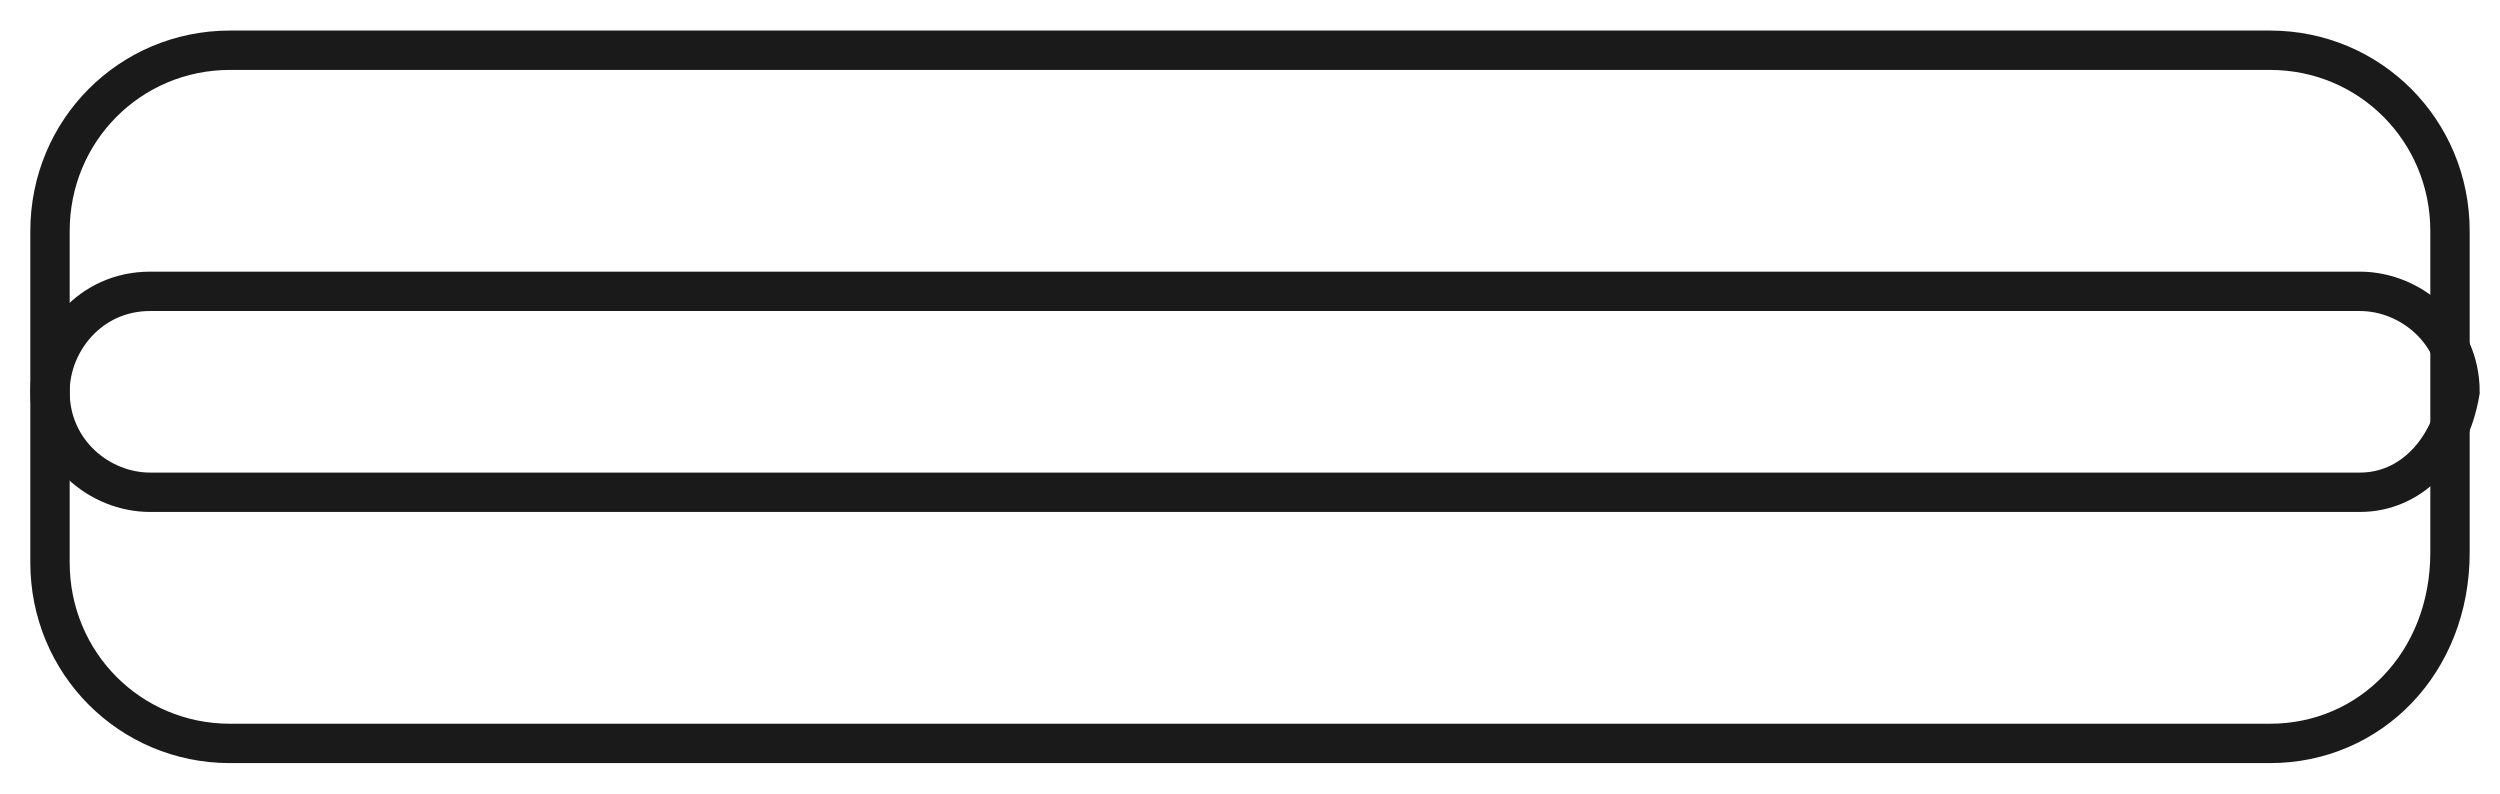 <?xml version="1.0" encoding="UTF-8"?> <svg xmlns="http://www.w3.org/2000/svg" width="63" height="20" viewBox="0 0 63 20" fill="none"> <path d="M59.472 12.405H3.78C2.52 12.405 1.26 11.392 1.26 9.873C1.26 8.608 2.268 7.342 3.78 7.342H59.472C60.732 7.342 61.992 8.354 61.992 9.873C61.74 11.392 60.732 12.405 59.472 12.405Z" stroke="#1A1A1A" stroke-width="0.992" stroke-miterlimit="10" stroke-linecap="round"></path> <path d="M57.204 18.734H5.796C3.276 18.734 1.26 16.709 1.26 14.177V5.823C1.26 3.291 3.276 1.266 5.796 1.266H57.204C59.724 1.266 61.74 3.291 61.74 5.823V13.924C61.74 16.709 59.724 18.734 57.204 18.734Z" stroke="#1A1A1A" stroke-width="0.992" stroke-miterlimit="10"></path> </svg> 